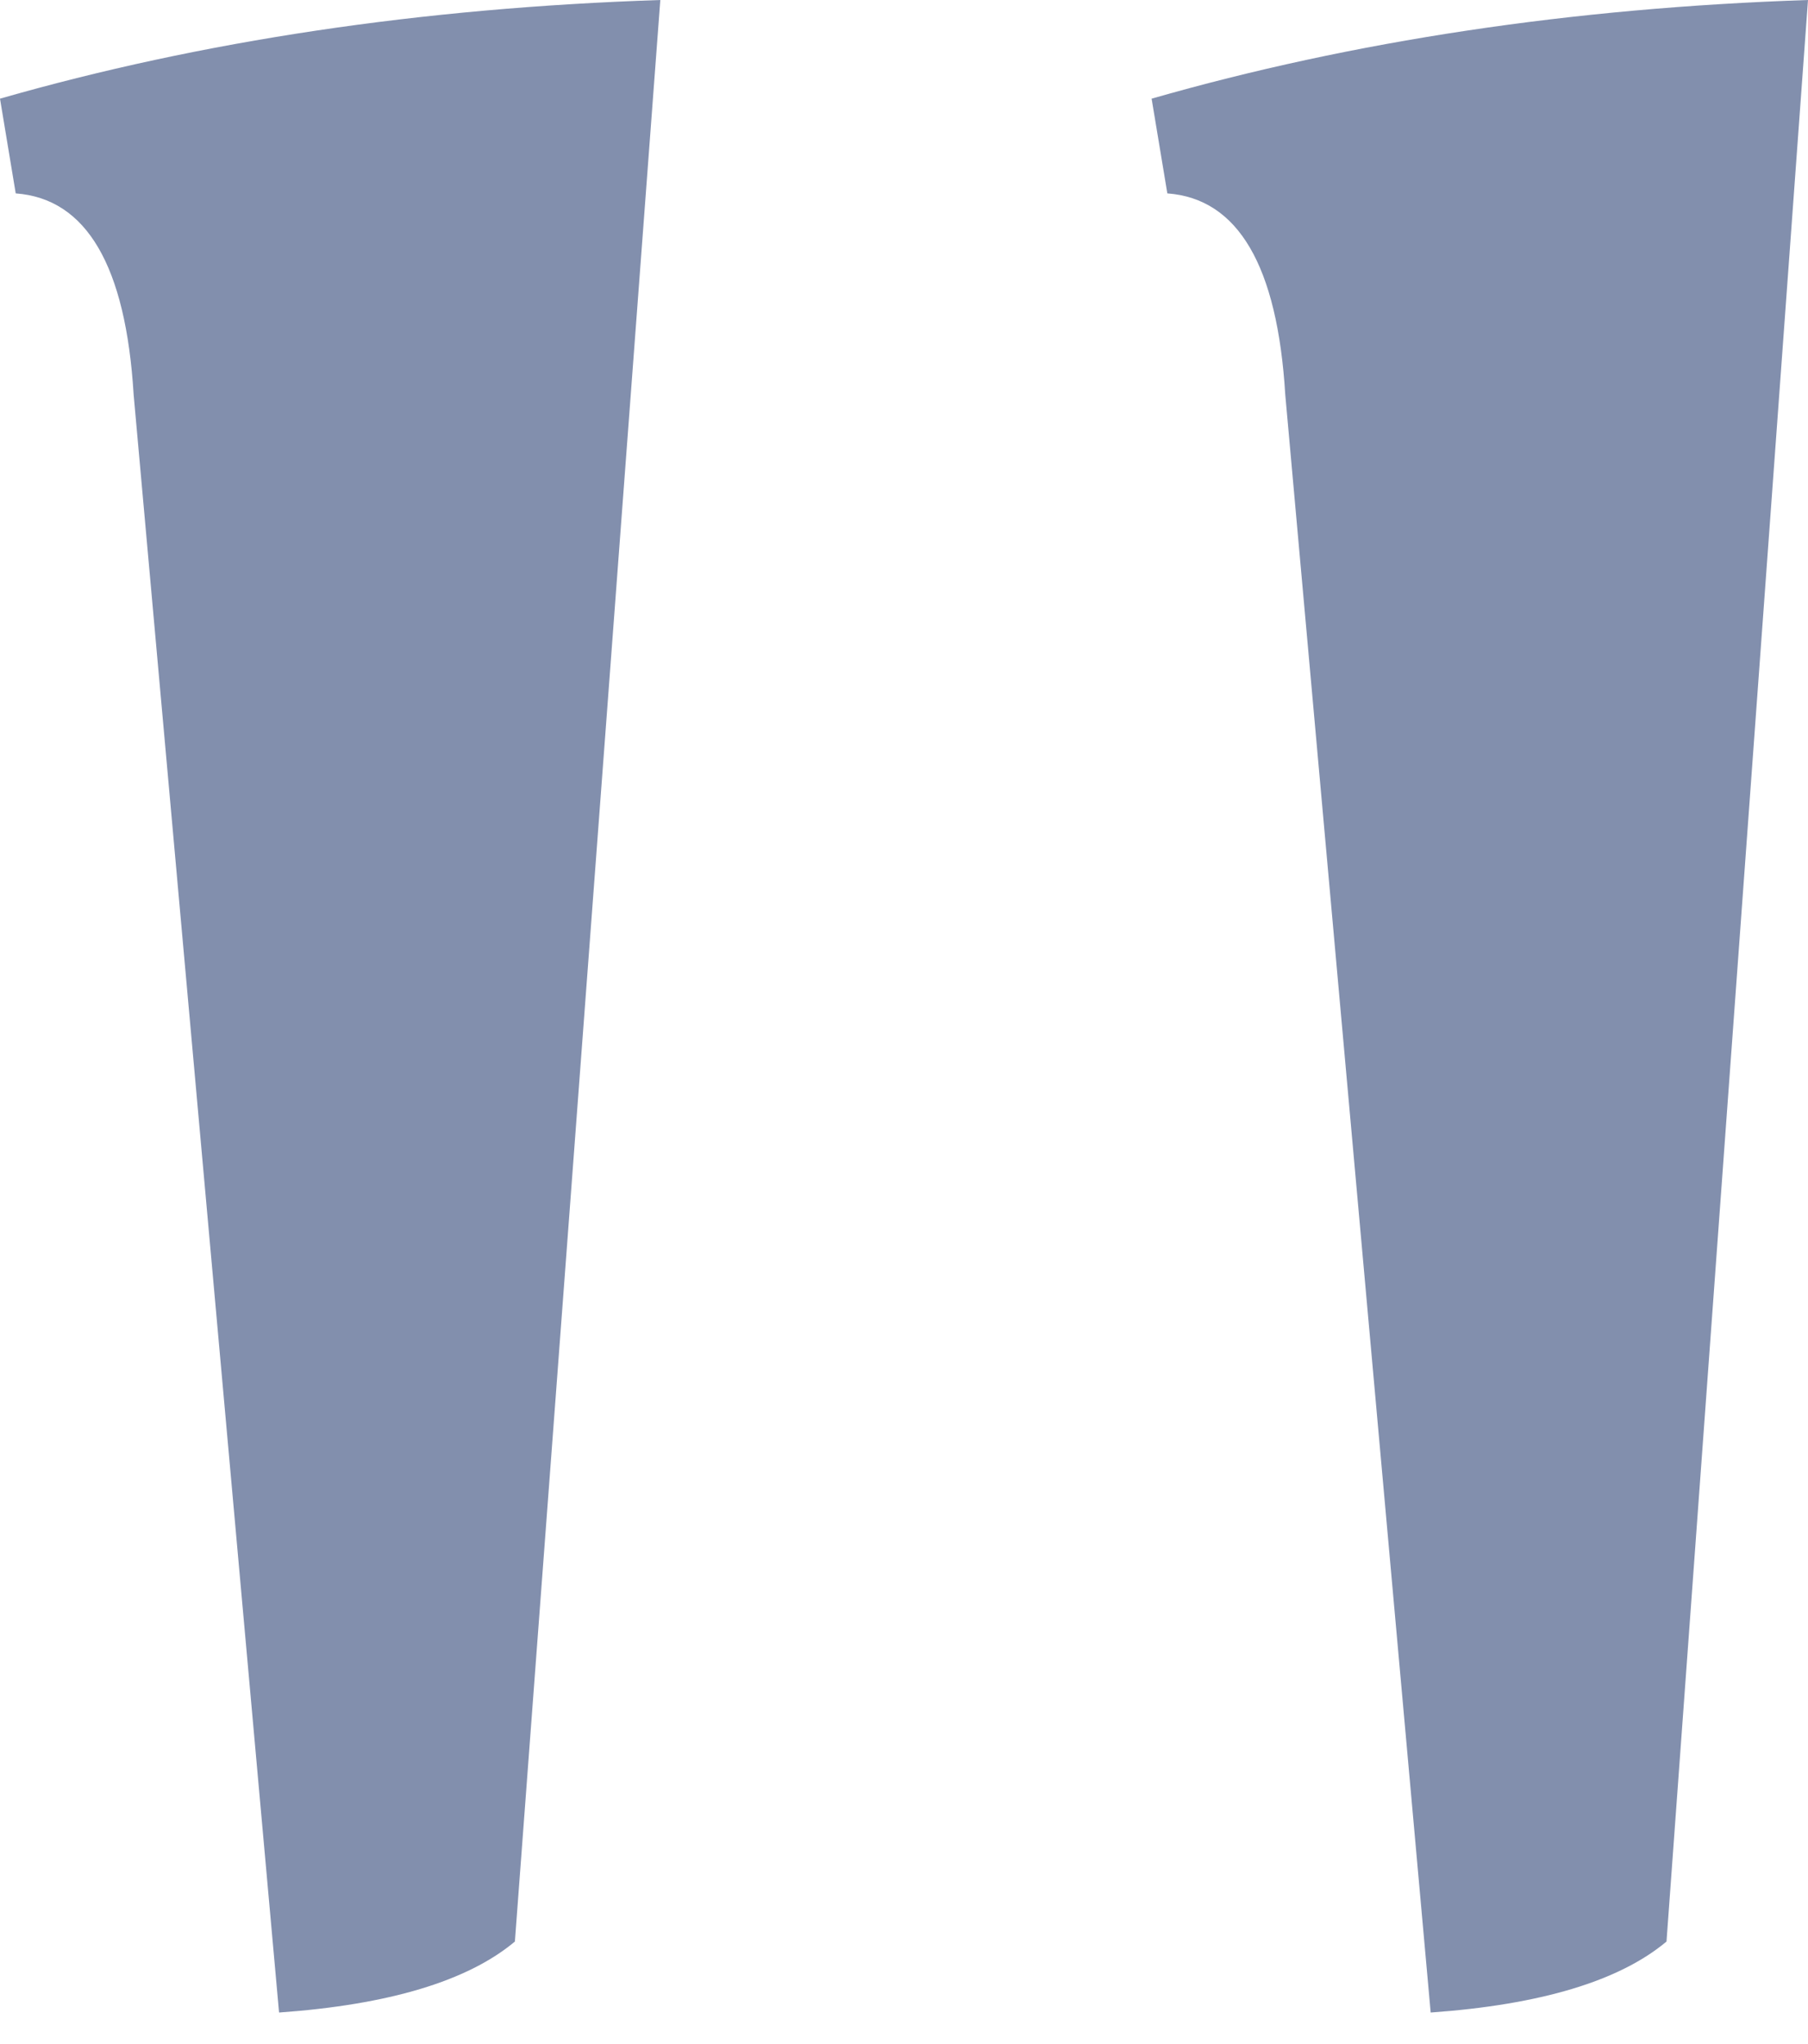 <svg width="23" height="26" viewBox="0 0 23 26" fill="none" xmlns="http://www.w3.org/2000/svg">
<path opacity="0.5" d="M3.55 25.599L1.7 5.019C1.6 3.38 1.1 2.526 0.2 2.46L0 1.255C2.567 0.519 5.367 0.1 8.4 0L6.55 24.696C5.95 25.198 4.95 25.499 3.55 25.599ZM18.2 25.599L16.35 5.019C16.25 3.38 15.75 2.526 14.85 2.46L14.65 1.255C17.217 0.519 20 0.1 23 0L21.2 24.696C20.6 25.198 19.6 25.499 18.2 25.599Z" fill="#07215C"/>
</svg>
